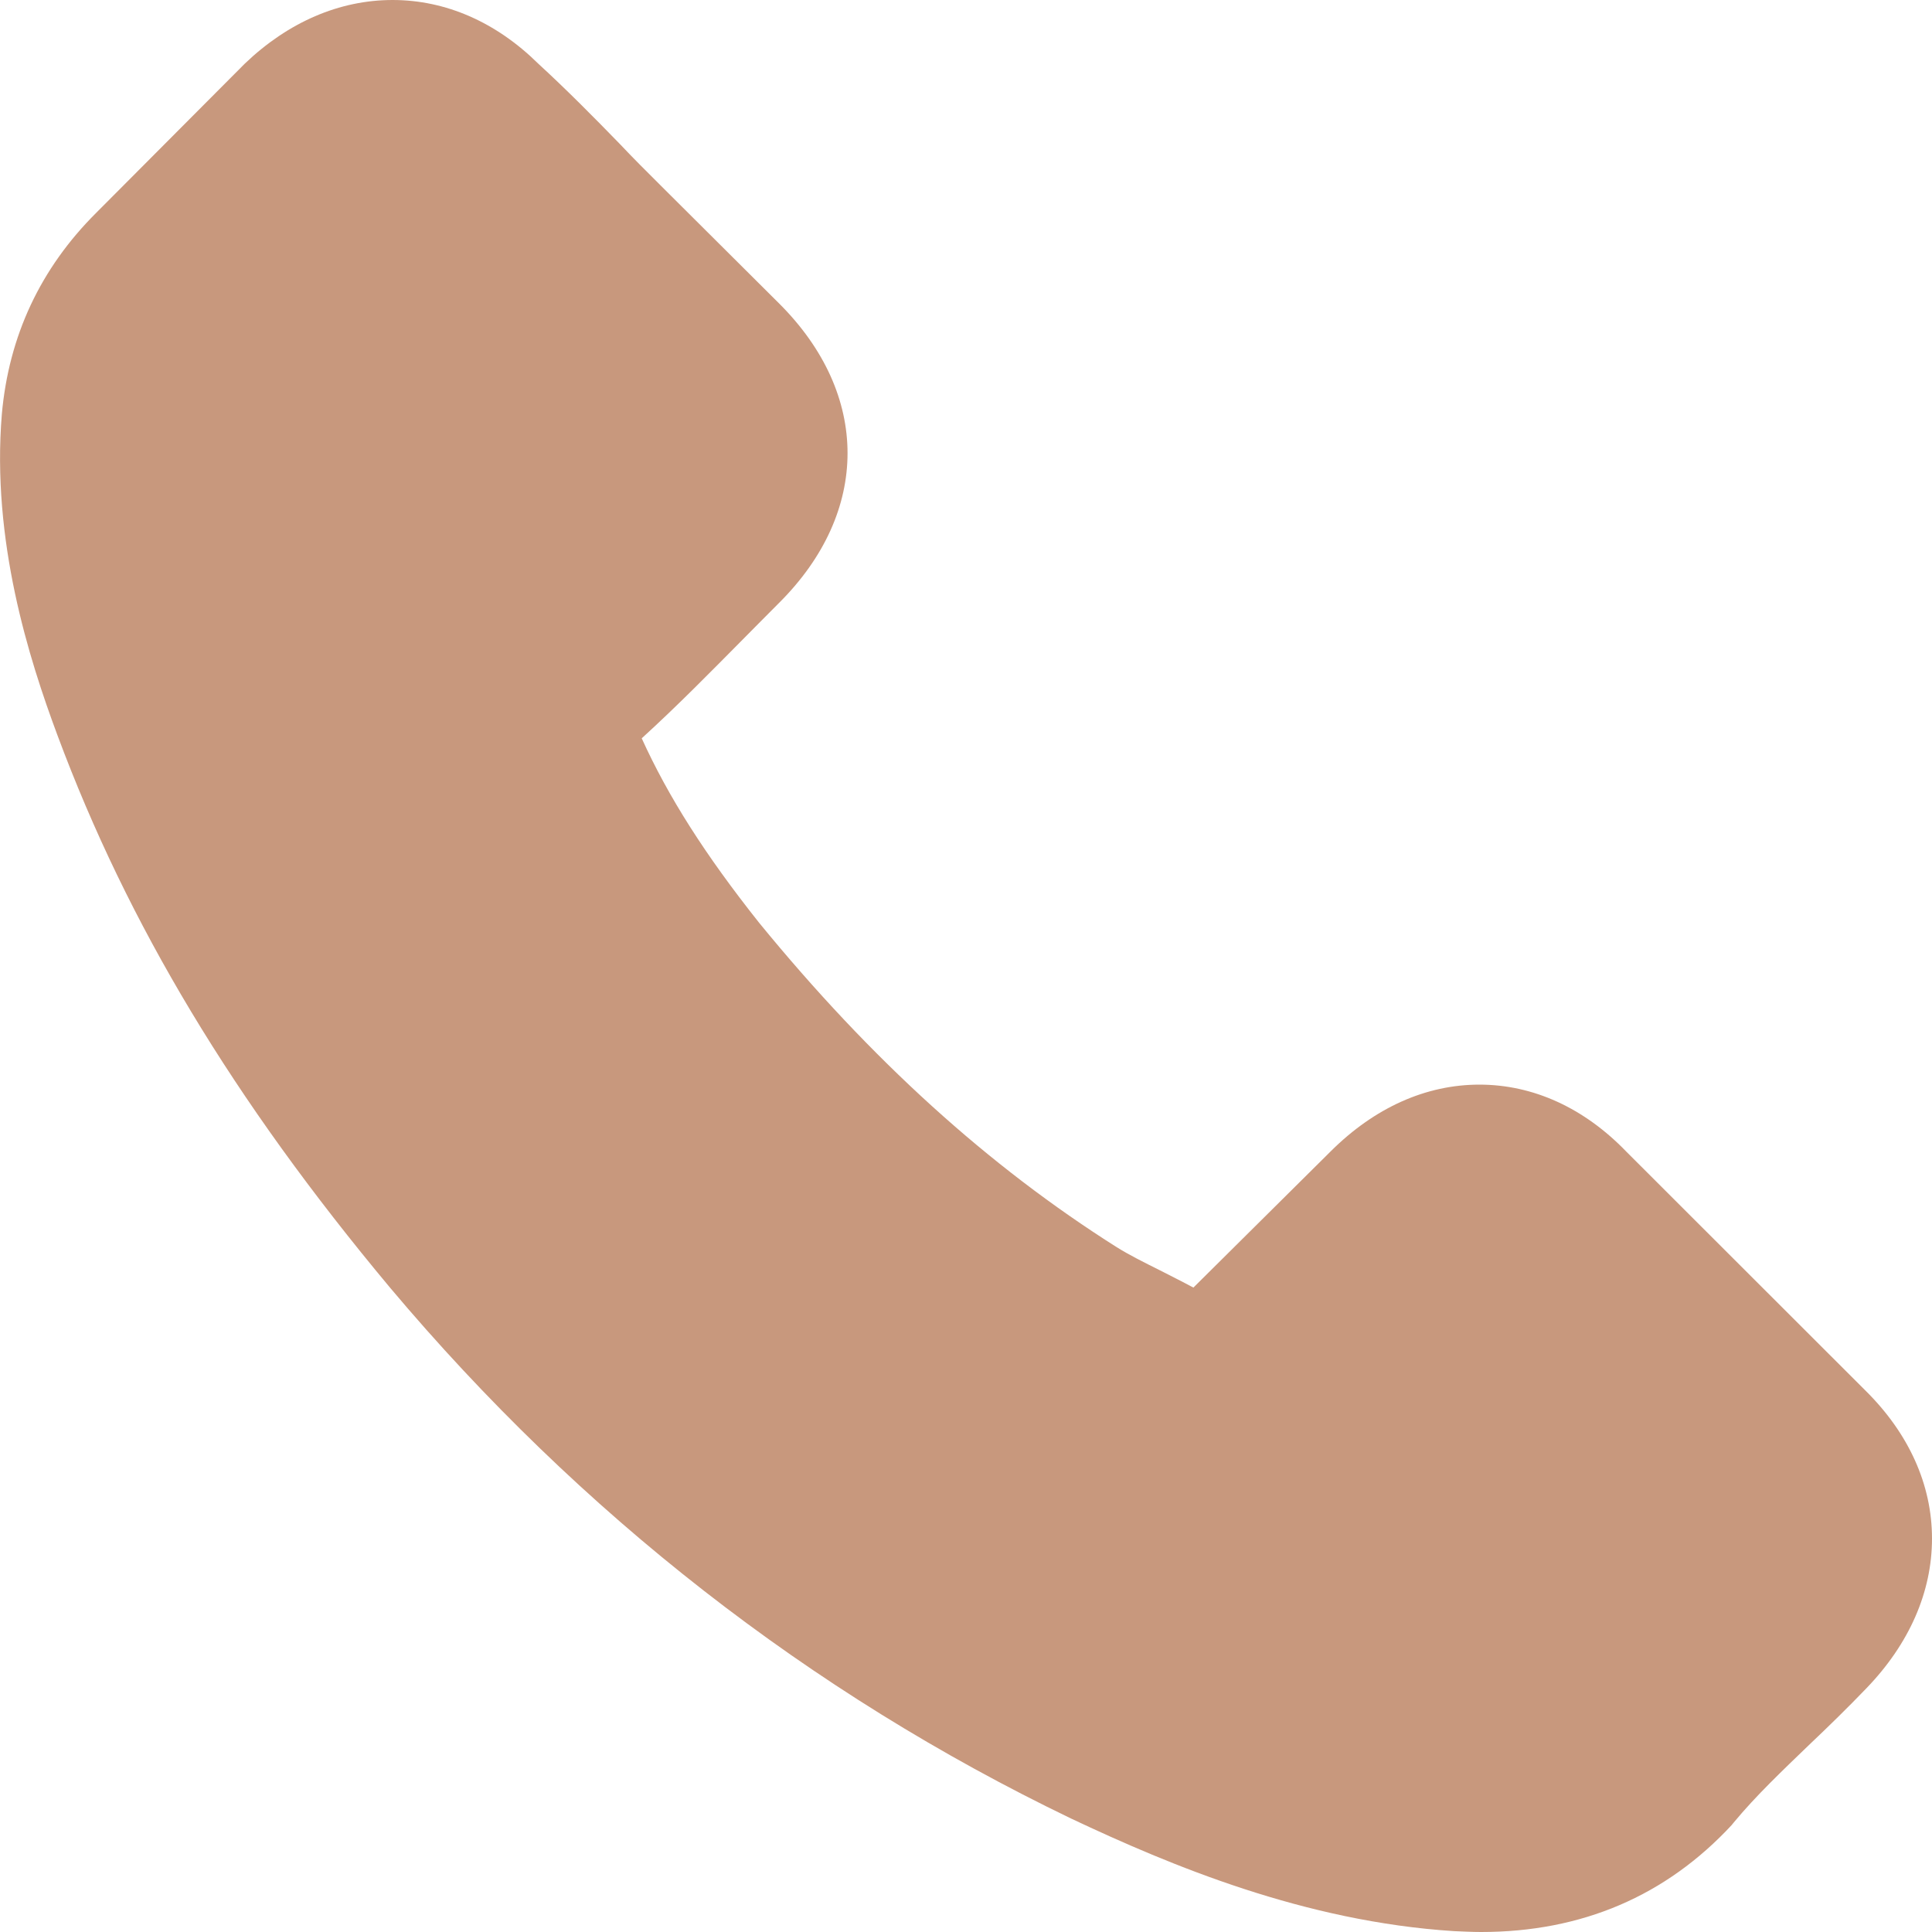 <?xml version="1.0" encoding="UTF-8"?> <svg xmlns="http://www.w3.org/2000/svg" width="20" height="20" viewBox="0 0 20 20" fill="none"> <path d="M16.836 11.922C16.4 11.47 15.873 11.228 15.315 11.228C14.762 11.228 14.231 11.465 13.776 11.918L12.354 13.329C12.237 13.266 12.12 13.208 12.007 13.15C11.845 13.069 11.692 12.993 11.562 12.912C10.23 12.07 9.019 10.972 7.858 9.552C7.296 8.844 6.918 8.248 6.643 7.643C7.012 7.307 7.354 6.958 7.687 6.622C7.813 6.496 7.939 6.366 8.065 6.241C9.01 5.3 9.01 4.082 8.065 3.141L6.837 1.918C6.697 1.779 6.553 1.635 6.418 1.492C6.148 1.214 5.864 0.927 5.572 0.659C5.135 0.228 4.613 0 4.064 0C3.515 0 2.984 0.228 2.534 0.659C2.53 0.663 2.53 0.663 2.525 0.668L0.995 2.204C0.419 2.778 0.091 3.477 0.019 4.288C-0.089 5.596 0.298 6.815 0.595 7.612C1.324 9.57 2.413 11.384 4.037 13.329C6.008 15.672 8.38 17.522 11.089 18.826C12.124 19.314 13.506 19.892 15.05 19.991C15.144 19.995 15.243 20 15.333 20C16.373 20 17.246 19.628 17.93 18.889C17.934 18.88 17.943 18.875 17.948 18.866C18.182 18.584 18.452 18.329 18.735 18.056C18.929 17.872 19.127 17.679 19.32 17.478C19.766 17.016 20 16.479 20 15.927C20 15.372 19.762 14.839 19.307 14.391L16.836 11.922Z" fill="#C8987D"></path> </svg> 